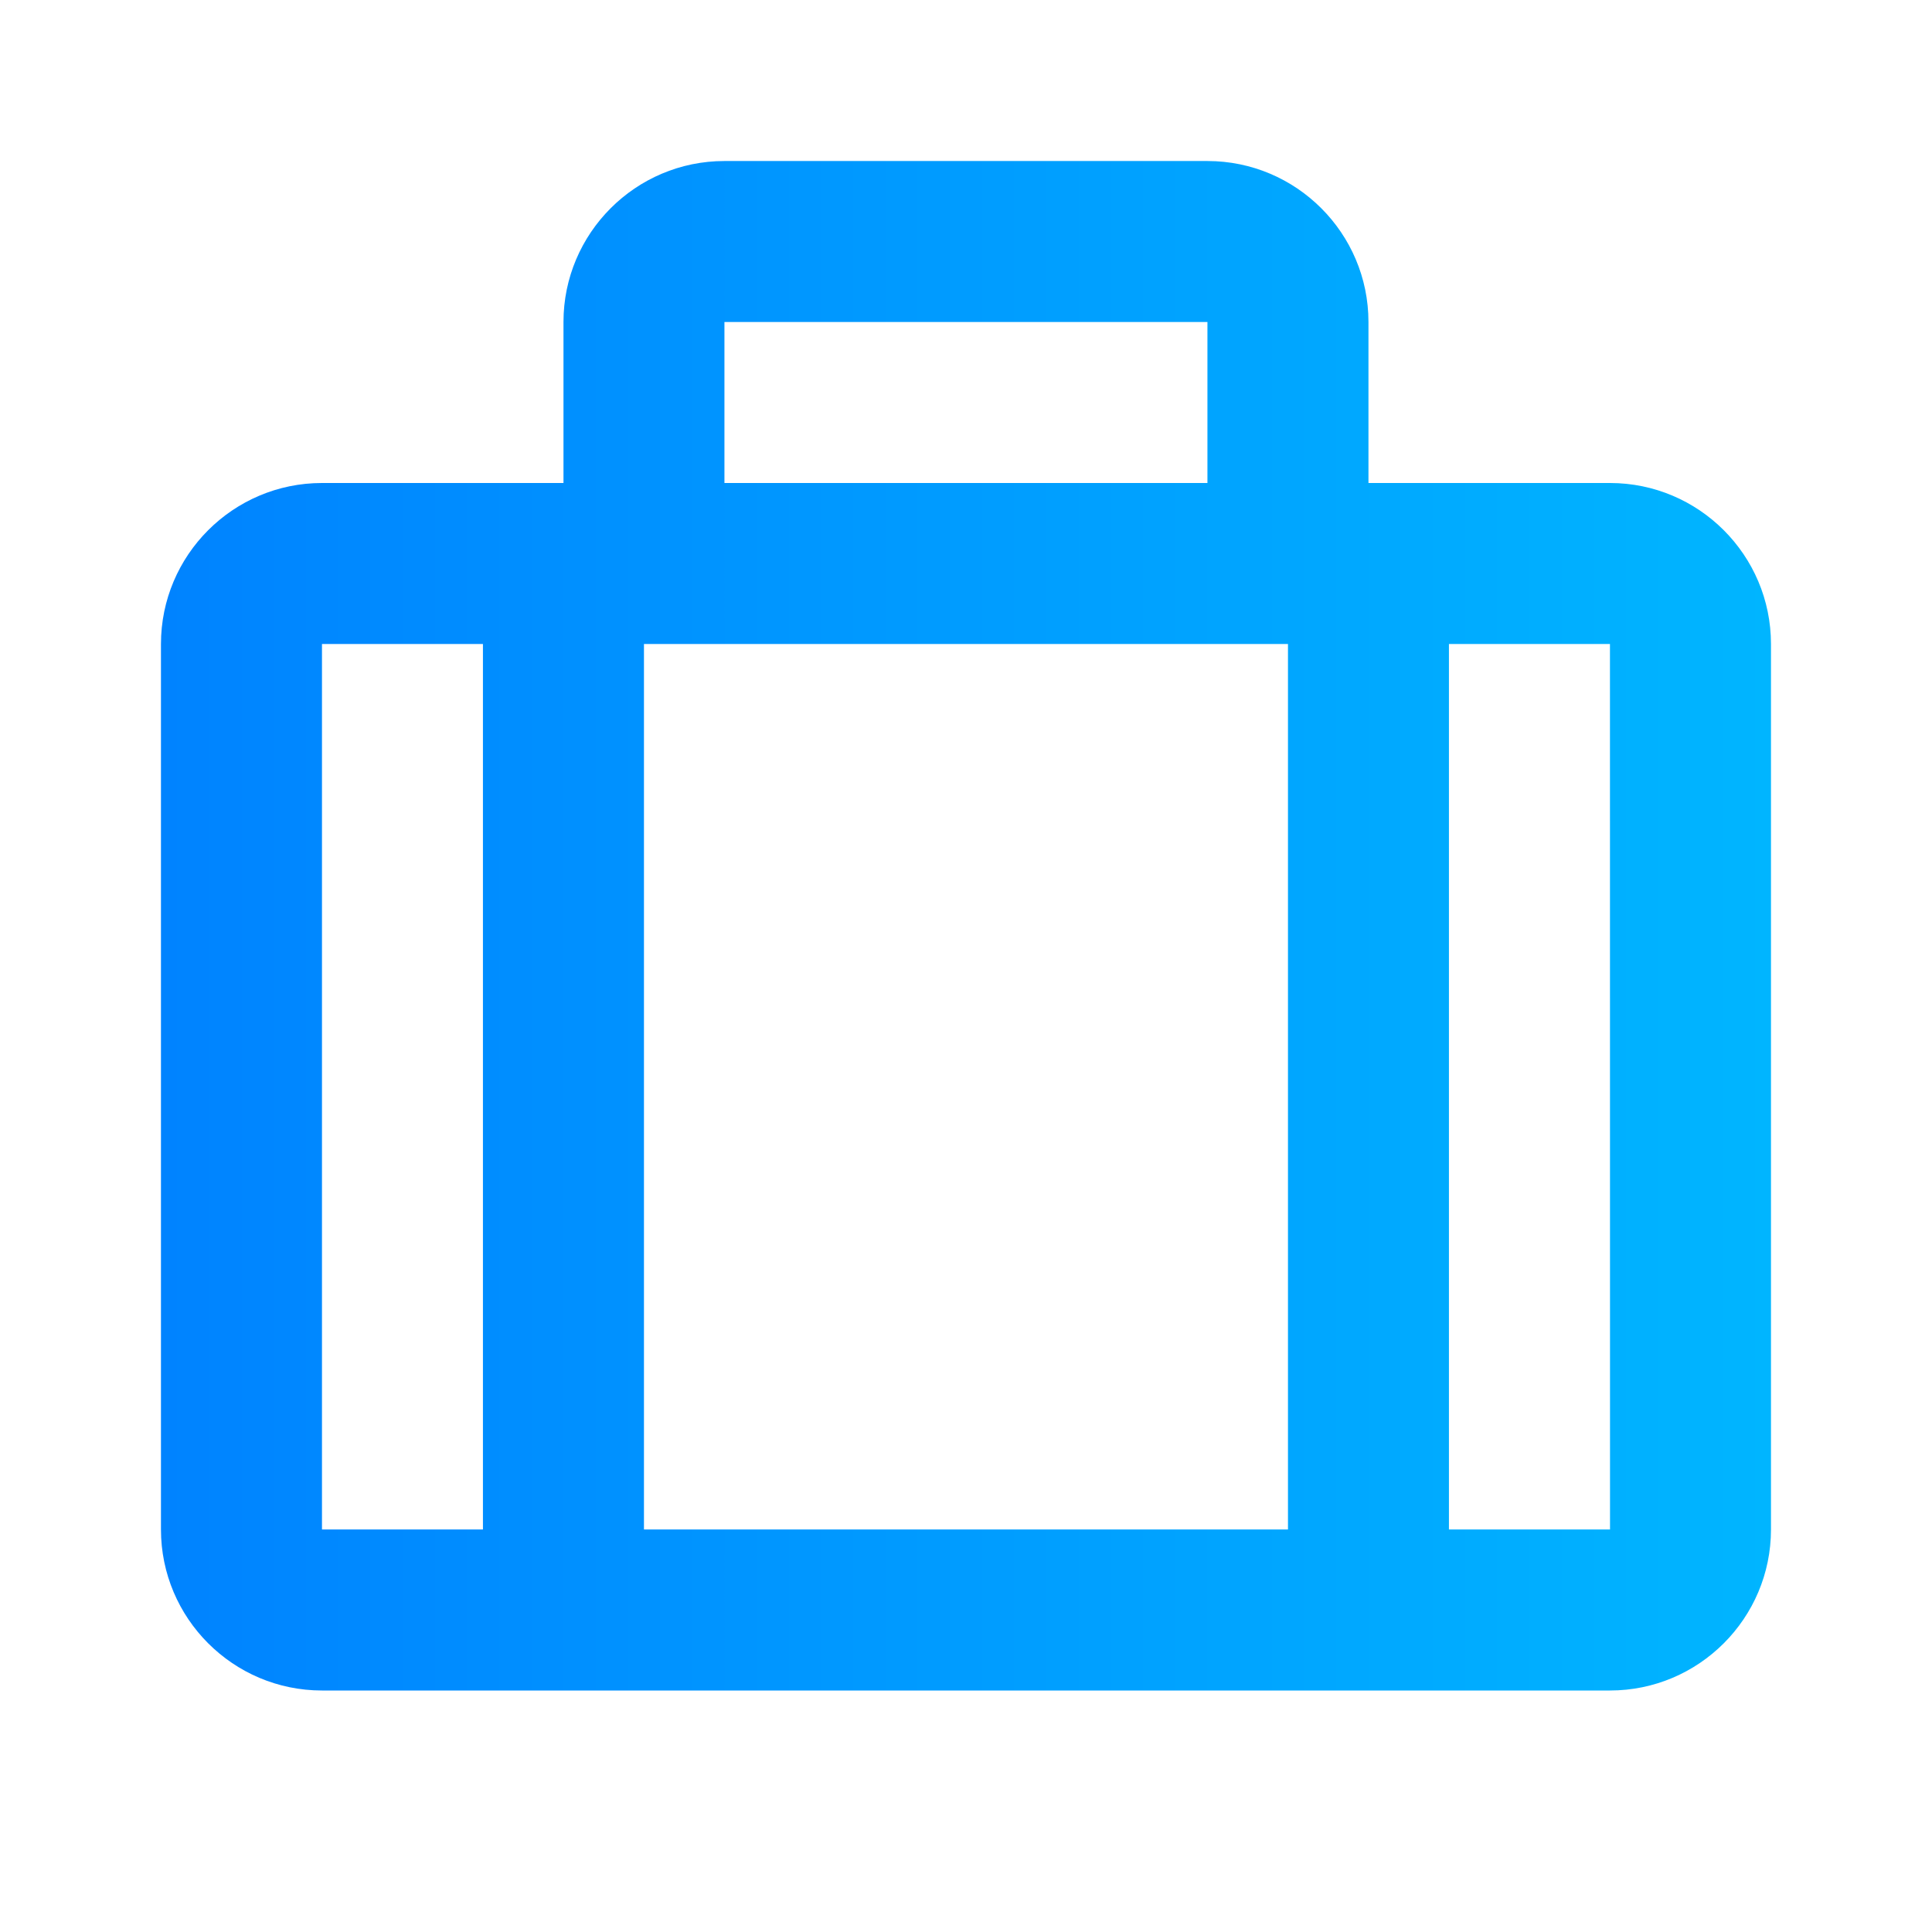<svg width="32" height="32" viewBox="0 0 32 32" fill="none" xmlns="http://www.w3.org/2000/svg">
<path d="M26.666 8H22.666V5.333C22.666 3.863 21.47 2.667 19.999 2.667H11.999C10.529 2.667 9.333 3.863 9.333 5.333V8H5.333C3.862 8 2.666 9.196 2.666 10.667V25.333C2.666 26.804 3.862 28 5.333 28H26.666C28.137 28 29.333 26.804 29.333 25.333V10.667C29.333 9.196 28.137 8 26.666 8ZM21.333 10.667V25.333H10.666V10.667H21.333ZM19.999 5.333V8H11.999V5.333H19.999ZM5.333 10.667H7.999V25.333H5.333V10.667ZM23.999 25.333V10.667H26.666L26.667 25.333H23.999Z" fill="url(#paint0_linear_2372_2029)"/>
<defs>
<linearGradient id="paint0_linear_2372_2029" x1="29.333" y1="15.333" x2="2.666" y2="15.333" gradientUnits="userSpaceOnUse">
<stop stop-color="#00B5FF"/>
<stop offset="1" stop-color="#0083FF"/>
</linearGradient>
</defs>
</svg>
